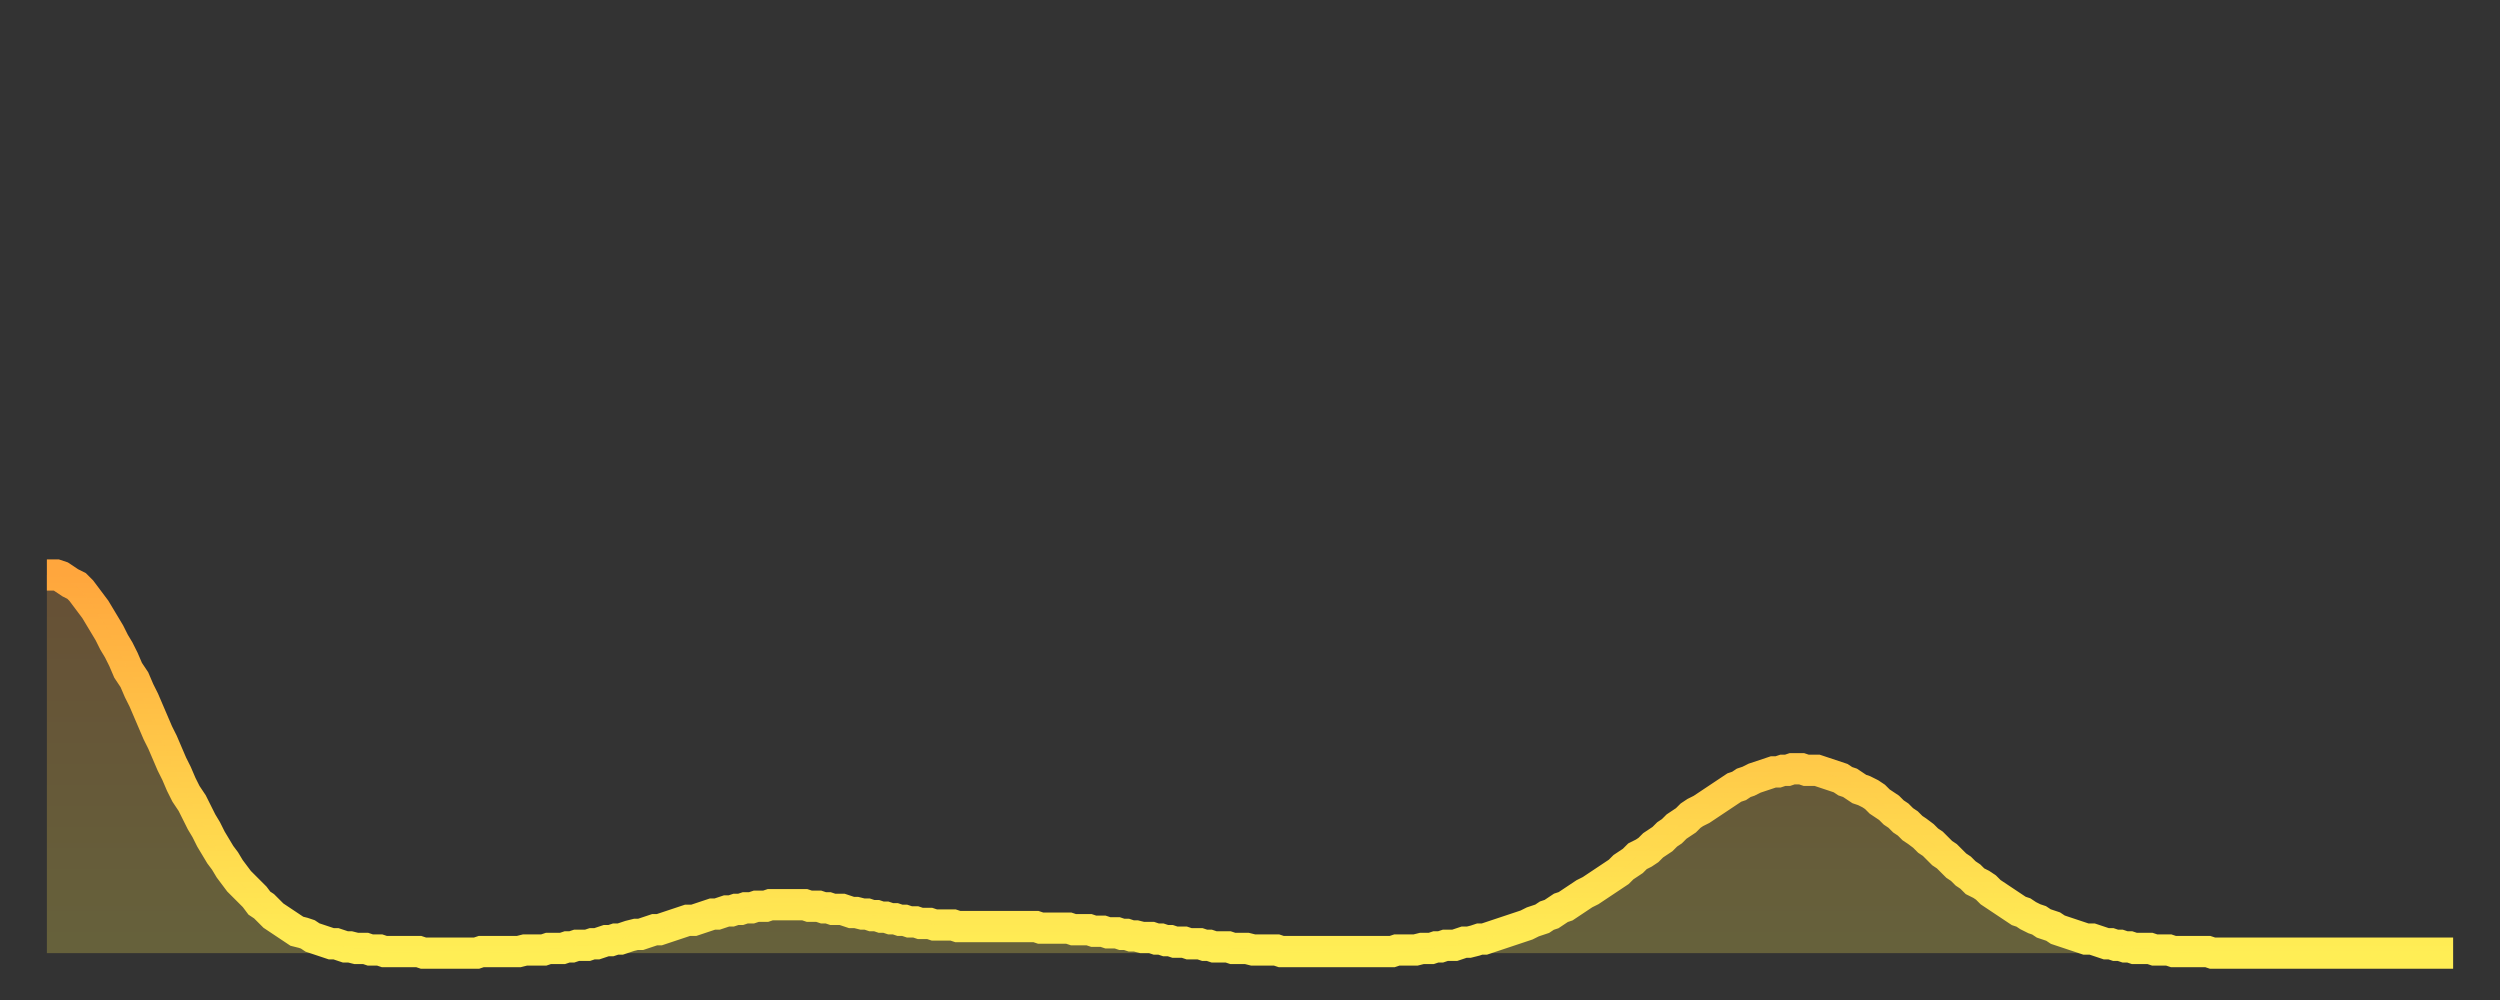 <?xml version="1.0" encoding="utf-8" ?>
<svg baseProfile="full" height="64" version="1.1" width="160" xmlns="http://www.w3.org/2000/svg" xmlns:ev="http://www.w3.org/2001/xml-events" xmlns:xlink="http://www.w3.org/1999/xlink"><rect width="100%" height="100%" fill="#333333" stroke="none"/><defs><linearGradient id="id1393526" x1="0" x2="0" y1="0" y2="1"><stop offset="0%" stop-color="#ffa63d" /><stop offset="50%" stop-color="#ffca49" /><stop offset="100%" stop-color="#ffee55" /></linearGradient></defs><g transform="translate(3,3)"><g><path d="M 0.0 33.8 0.3 33.8 0.6 33.8 0.9 33.9 1.2 34.1 1.5 34.3 1.9 34.5 2.2 34.8 2.5 35.2 2.8 35.6 3.1 36.0 3.4 36.5 3.7 37.0 4.0 37.5 4.3 38.1 4.6 38.6 4.9 39.2 5.2 39.9 5.6 40.5 5.9 41.2 6.2 41.8 6.5 42.5 6.8 43.2 7.1 43.9 7.4 44.5 7.7 45.2 8.0 45.9 8.3 46.5 8.6 47.2 8.9 47.8 9.3 48.4 9.6 49.0 9.9 49.6 10.2 50.1 10.5 50.7 10.8 51.2 11.1 51.7 11.4 52.1 11.7 52.6 12.0 53.0 12.3 53.4 12.7 53.8 13.0 54.1 13.3 54.4 13.6 54.8 13.9 55.0 14.2 55.3 14.5 55.6 14.8 55.8 15.1 56.0 15.4 56.2 15.7 56.4 16.0 56.6 16.4 56.7 16.7 56.8 17.0 57.0 17.3 57.1 17.6 57.2 17.9 57.3 18.2 57.4 18.5 57.4 18.8 57.5 19.1 57.6 19.4 57.6 19.8 57.7 20.1 57.7 20.4 57.7 20.7 57.8 21.0 57.8 21.3 57.8 21.6 57.9 21.9 57.9 22.2 57.9 22.5 57.9 22.8 57.9 23.1 57.9 23.5 57.9 23.8 57.9 24.1 58.0 24.4 58.0 24.7 58.0 25.0 58.0 25.3 58.0 25.6 58.0 25.9 58.0 26.2 58.0 26.5 58.0 26.8 58.0 27.2 58.0 27.5 58.0 27.8 57.9 28.1 57.9 28.4 57.9 28.7 57.9 29.0 57.9 29.3 57.9 29.6 57.9 29.9 57.9 30.2 57.9 30.6 57.8 30.9 57.8 31.2 57.8 31.5 57.8 31.8 57.8 32.1 57.7 32.4 57.7 32.7 57.7 33.0 57.7 33.3 57.6 33.6 57.6 33.9 57.5 34.3 57.5 34.6 57.5 34.9 57.4 35.2 57.4 35.5 57.3 35.8 57.2 36.1 57.2 36.4 57.1 36.7 57.1 37.0 57.0 37.3 56.9 37.7 56.8 38.0 56.8 38.3 56.7 38.6 56.6 38.9 56.5 39.2 56.5 39.5 56.4 39.8 56.3 40.1 56.2 40.4 56.1 40.7 56.0 41.0 55.9 41.4 55.9 41.7 55.8 42.0 55.7 42.3 55.6 42.6 55.5 42.9 55.5 43.2 55.4 43.5 55.3 43.8 55.3 44.1 55.2 44.4 55.2 44.7 55.1 45.1 55.1 45.4 55.0 45.7 55.0 46.0 55.0 46.3 54.9 46.6 54.9 46.9 54.9 47.2 54.9 47.5 54.9 47.8 54.9 48.1 54.9 48.5 54.9 48.8 55.0 49.1 55.0 49.4 55.0 49.7 55.1 50.0 55.1 50.3 55.2 50.6 55.2 50.9 55.2 51.2 55.3 51.5 55.4 51.8 55.4 52.2 55.5 52.5 55.5 52.8 55.6 53.1 55.6 53.4 55.7 53.7 55.7 54.0 55.8 54.3 55.8 54.6 55.9 54.9 55.9 55.2 56.0 55.6 56.0 55.9 56.1 56.2 56.1 56.5 56.1 56.8 56.2 57.1 56.2 57.4 56.2 57.7 56.2 58.0 56.2 58.3 56.3 58.6 56.3 58.9 56.3 59.3 56.3 59.6 56.3 59.9 56.3 60.2 56.3 60.5 56.3 60.8 56.3 61.1 56.3 61.4 56.3 61.7 56.3 62.0 56.3 62.3 56.3 62.6 56.3 63.0 56.3 63.3 56.3 63.6 56.4 63.9 56.4 64.2 56.4 64.5 56.4 64.8 56.4 65.1 56.4 65.4 56.4 65.7 56.5 66.0 56.5 66.4 56.5 66.7 56.5 67.0 56.6 67.3 56.6 67.6 56.6 67.9 56.7 68.2 56.7 68.5 56.7 68.8 56.8 69.1 56.8 69.4 56.9 69.7 56.9 70.1 57.0 70.4 57.0 70.7 57.0 71.0 57.1 71.3 57.1 71.6 57.2 71.9 57.2 72.2 57.3 72.5 57.3 72.8 57.3 73.1 57.4 73.5 57.4 73.8 57.4 74.1 57.5 74.4 57.5 74.7 57.6 75.0 57.6 75.3 57.6 75.6 57.6 75.9 57.7 76.2 57.7 76.5 57.7 76.8 57.7 77.2 57.8 77.5 57.8 77.8 57.8 78.1 57.8 78.4 57.8 78.7 57.8 79.0 57.9 79.3 57.9 79.6 57.9 79.9 57.9 80.2 57.9 80.5 57.9 80.9 57.9 81.2 57.9 81.5 57.9 81.8 57.9 82.1 57.9 82.4 57.9 82.7 57.9 83.0 57.9 83.3 57.9 83.6 57.9 83.9 57.9 84.3 57.9 84.6 57.9 84.9 57.9 85.2 57.9 85.5 57.9 85.8 57.9 86.1 57.9 86.4 57.8 86.7 57.8 87.0 57.8 87.3 57.8 87.6 57.8 88.0 57.7 88.3 57.7 88.6 57.7 88.9 57.6 89.2 57.6 89.5 57.5 89.8 57.5 90.1 57.5 90.4 57.4 90.7 57.3 91.0 57.3 91.4 57.2 91.7 57.1 92.0 57.1 92.3 57.0 92.6 56.9 92.9 56.8 93.2 56.7 93.5 56.6 93.8 56.5 94.1 56.4 94.4 56.3 94.7 56.2 95.1 56.0 95.4 55.9 95.7 55.8 96.0 55.6 96.3 55.5 96.6 55.3 96.9 55.1 97.2 55.0 97.5 54.8 97.8 54.6 98.1 54.4 98.4 54.2 98.8 54.0 99.1 53.8 99.4 53.6 99.7 53.4 100.0 53.2 100.3 53.0 100.6 52.8 100.9 52.5 101.2 52.3 101.5 52.1 101.8 51.8 102.2 51.6 102.5 51.4 102.8 51.1 103.1 50.9 103.4 50.7 103.7 50.4 104.0 50.2 104.3 49.9 104.6 49.7 104.9 49.5 105.2 49.2 105.5 49.0 105.9 48.8 106.2 48.6 106.5 48.4 106.8 48.2 107.1 48.0 107.4 47.8 107.7 47.6 108.0 47.4 108.3 47.3 108.6 47.1 108.9 47.0 109.3 46.8 109.6 46.7 109.9 46.6 110.2 46.5 110.5 46.4 110.8 46.4 111.1 46.3 111.4 46.3 111.7 46.2 112.0 46.2 112.3 46.2 112.6 46.3 113.0 46.3 113.3 46.3 113.6 46.4 113.9 46.5 114.2 46.6 114.5 46.7 114.8 46.8 115.1 47.0 115.4 47.1 115.7 47.3 116.0 47.5 116.3 47.6 116.7 47.8 117.0 48.0 117.3 48.3 117.6 48.5 117.9 48.7 118.2 49.0 118.5 49.2 118.8 49.5 119.1 49.7 119.4 50.0 119.7 50.2 120.1 50.5 120.4 50.8 120.7 51.0 121.0 51.3 121.3 51.6 121.6 51.8 121.9 52.1 122.2 52.4 122.5 52.6 122.8 52.9 123.1 53.1 123.4 53.4 123.8 53.6 124.1 53.8 124.4 54.1 124.7 54.3 125.0 54.5 125.3 54.7 125.6 54.9 125.9 55.1 126.2 55.3 126.5 55.4 126.8 55.6 127.2 55.8 127.5 55.9 127.8 56.1 128.1 56.2 128.4 56.3 128.7 56.5 129.0 56.6 129.3 56.7 129.6 56.8 129.9 56.9 130.2 57.0 130.5 57.1 130.9 57.1 131.2 57.2 131.5 57.3 131.8 57.4 132.1 57.4 132.4 57.5 132.7 57.5 133.0 57.6 133.3 57.6 133.6 57.7 133.9 57.7 134.2 57.7 134.6 57.7 134.9 57.8 135.2 57.8 135.5 57.8 135.8 57.8 136.1 57.9 136.4 57.9 136.7 57.9 137.0 57.9 137.3 57.9 137.6 57.9 138.0 57.9 138.3 57.9 138.6 58.0 138.9 58.0 139.2 58.0 139.5 58.0 139.8 58.0 140.1 58.0 140.4 58.0 140.7 58.0 141.0 58.0 141.3 58.0 141.7 58.0 142.0 58.0 142.3 58.0 142.6 58.0 142.9 58.0 143.2 58.0 143.5 58.0 143.8 58.0 144.1 58.0 144.4 58.0 144.7 58.0 145.1 58.0 145.4 58.0 145.7 58.0 146.0 58.0 146.3 58.0 146.6 58.0 146.9 58.0 147.2 58.0 147.5 58.0 147.8 58.0 148.1 58.0 148.4 58.0 148.8 58.0 149.1 58.0 149.4 58.0 149.7 58.0 150.0 58.0 150.3 58.0 150.6 58.0 150.9 58.0 151.2 58.0 151.5 58.0 151.8 58.0 152.1 58.0 152.5 58.0 152.8 58.0 153.1 58.0 153.4 58.0 153.7 58.0 154.0 58.0" fill="none" id="graph-curve" opacity="1" stroke="url(#id1393526)" stroke-width="2" /><path d="M 0 58 L 0.0 33.8 0.3 33.8 0.6 33.8 0.9 33.9 1.2 34.1 1.5 34.3 1.9 34.5 2.2 34.8 2.5 35.2 2.8 35.6 3.1 36.0 3.4 36.5 3.7 37.0 4.0 37.5 4.3 38.1 4.6 38.6 4.9 39.2 5.2 39.9 5.6 40.5 5.9 41.2 6.2 41.8 6.5 42.5 6.8 43.2 7.1 43.9 7.4 44.5 7.7 45.2 8.0 45.9 8.3 46.5 8.6 47.2 8.9 47.8 9.3 48.4 9.6 49.0 9.9 49.6 10.2 50.1 10.5 50.7 10.8 51.2 11.1 51.7 11.4 52.1 11.7 52.6 12.0 53.0 12.3 53.4 12.7 53.8 13.0 54.1 13.3 54.4 13.6 54.8 13.9 55.0 14.2 55.3 14.5 55.6 14.8 55.8 15.1 56.0 15.4 56.2 15.7 56.4 16.0 56.6 16.4 56.7 16.7 56.8 17.0 57.0 17.3 57.1 17.6 57.2 17.9 57.3 18.2 57.4 18.5 57.4 18.8 57.5 19.1 57.6 19.4 57.6 19.8 57.7 20.1 57.7 20.4 57.7 20.7 57.8 21.0 57.8 21.3 57.8 21.6 57.9 21.9 57.9 22.2 57.9 22.5 57.9 22.8 57.9 23.1 57.9 23.5 57.9 23.8 57.9 24.1 58.0 24.4 58.0 24.7 58.0 25.0 58.0 25.3 58.0 25.6 58.0 25.9 58.0 26.2 58.0 26.5 58.0 26.8 58.0 27.2 58.0 27.5 58.0 27.8 57.9 28.1 57.9 28.4 57.9 28.7 57.9 29.0 57.9 29.3 57.9 29.6 57.9 29.9 57.9 30.2 57.9 30.6 57.8 30.9 57.8 31.2 57.8 31.5 57.8 31.8 57.8 32.1 57.7 32.4 57.7 32.7 57.7 33.0 57.7 33.3 57.6 33.6 57.6 33.9 57.5 34.3 57.5 34.6 57.5 34.9 57.4 35.2 57.4 35.5 57.3 35.8 57.2 36.1 57.2 36.4 57.1 36.7 57.1 37.0 57.0 37.3 56.9 37.7 56.8 38.0 56.8 38.3 56.7 38.6 56.6 38.9 56.5 39.2 56.5 39.5 56.4 39.8 56.3 40.1 56.2 40.4 56.1 40.7 56.0 41.0 55.9 41.4 55.9 41.7 55.8 42.0 55.7 42.3 55.6 42.6 55.5 42.9 55.5 43.2 55.4 43.5 55.3 43.8 55.3 44.1 55.2 44.4 55.2 44.7 55.1 45.1 55.1 45.4 55.0 45.7 55.0 46.0 55.0 46.3 54.9 46.6 54.9 46.9 54.9 47.2 54.9 47.5 54.9 47.8 54.9 48.1 54.9 48.5 54.9 48.8 55.0 49.1 55.0 49.4 55.0 49.7 55.1 50.0 55.1 50.3 55.2 50.6 55.2 50.9 55.2 51.2 55.3 51.5 55.4 51.8 55.4 52.2 55.5 52.5 55.5 52.8 55.6 53.1 55.6 53.4 55.7 53.7 55.7 54.0 55.8 54.3 55.8 54.6 55.9 54.9 55.9 55.2 56.0 55.6 56.0 55.9 56.1 56.2 56.1 56.5 56.1 56.8 56.2 57.1 56.2 57.4 56.2 57.7 56.2 58.0 56.2 58.3 56.3 58.6 56.3 58.9 56.3 59.3 56.3 59.6 56.3 59.9 56.3 60.2 56.3 60.5 56.3 60.8 56.3 61.1 56.3 61.4 56.3 61.7 56.3 62.0 56.3 62.3 56.3 62.6 56.3 63.0 56.3 63.3 56.3 63.6 56.4 63.9 56.4 64.2 56.4 64.5 56.4 64.8 56.4 65.1 56.4 65.4 56.4 65.7 56.5 66.0 56.5 66.4 56.5 66.7 56.5 67.0 56.6 67.3 56.6 67.6 56.6 67.9 56.7 68.2 56.7 68.5 56.7 68.8 56.8 69.1 56.8 69.4 56.9 69.7 56.9 70.1 57.0 70.4 57.0 70.7 57.0 71.0 57.1 71.3 57.1 71.6 57.2 71.9 57.2 72.2 57.3 72.5 57.3 72.8 57.3 73.1 57.4 73.5 57.4 73.8 57.4 74.1 57.5 74.4 57.5 74.7 57.6 75.0 57.6 75.3 57.6 75.6 57.6 75.9 57.7 76.2 57.7 76.5 57.7 76.8 57.7 77.2 57.8 77.5 57.8 77.8 57.8 78.1 57.8 78.4 57.8 78.7 57.8 79.0 57.9 79.3 57.9 79.6 57.9 79.9 57.9 80.2 57.9 80.5 57.9 80.9 57.9 81.2 57.9 81.5 57.9 81.8 57.9 82.1 57.9 82.4 57.9 82.7 57.9 83.0 57.9 83.3 57.9 83.6 57.9 83.9 57.9 84.3 57.9 84.6 57.9 84.9 57.9 85.2 57.9 85.5 57.9 85.8 57.9 86.1 57.9 86.4 57.8 86.7 57.8 87.0 57.8 87.3 57.8 87.6 57.8 88.0 57.7 88.3 57.7 88.6 57.7 88.9 57.6 89.2 57.6 89.5 57.5 89.8 57.5 90.1 57.5 90.4 57.4 90.7 57.3 91.0 57.3 91.4 57.2 91.7 57.1 92.0 57.1 92.3 57.0 92.6 56.9 92.9 56.8 93.2 56.7 93.5 56.6 93.8 56.5 94.1 56.4 94.4 56.3 94.7 56.2 95.1 56.0 95.4 55.9 95.7 55.8 96.0 55.6 96.3 55.5 96.6 55.3 96.9 55.1 97.2 55.0 97.5 54.8 97.8 54.6 98.1 54.4 98.4 54.2 98.8 54.0 99.1 53.8 99.4 53.6 99.7 53.4 100.0 53.2 100.3 53.0 100.6 52.8 100.9 52.5 101.2 52.3 101.5 52.1 101.8 51.8 102.2 51.6 102.5 51.4 102.8 51.1 103.1 50.9 103.4 50.7 103.7 50.4 104.0 50.2 104.3 49.9 104.6 49.7 104.9 49.5 105.2 49.2 105.5 49.0 105.9 48.8 106.2 48.6 106.5 48.4 106.8 48.2 107.1 48.0 107.4 47.8 107.7 47.6 108.0 47.4 108.3 47.3 108.6 47.1 108.9 47.0 109.3 46.8 109.6 46.7 109.9 46.6 110.2 46.5 110.5 46.4 110.8 46.4 111.1 46.3 111.4 46.3 111.7 46.2 112.0 46.2 112.3 46.2 112.6 46.3 113.0 46.3 113.3 46.3 113.6 46.4 113.9 46.5 114.2 46.6 114.5 46.7 114.8 46.8 115.1 47.0 115.4 47.1 115.7 47.3 116.0 47.5 116.3 47.6 116.7 47.8 117.0 48.0 117.3 48.3 117.6 48.5 117.9 48.7 118.2 49.0 118.5 49.2 118.8 49.5 119.1 49.7 119.4 50.0 119.7 50.2 120.1 50.5 120.4 50.8 120.7 51.0 121.0 51.3 121.3 51.6 121.6 51.8 121.9 52.1 122.2 52.4 122.5 52.6 122.8 52.9 123.1 53.1 123.4 53.4 123.8 53.6 124.1 53.8 124.4 54.1 124.7 54.3 125.0 54.5 125.3 54.7 125.6 54.9 125.9 55.1 126.2 55.3 126.5 55.4 126.8 55.6 127.2 55.8 127.5 55.9 127.8 56.1 128.1 56.2 128.4 56.3 128.7 56.5 129.0 56.6 129.3 56.7 129.6 56.8 129.9 56.9 130.2 57.0 130.5 57.1 130.9 57.1 131.2 57.2 131.5 57.3 131.8 57.4 132.1 57.4 132.4 57.5 132.7 57.5 133.0 57.6 133.3 57.6 133.6 57.7 133.9 57.7 134.2 57.7 134.6 57.7 134.9 57.8 135.2 57.8 135.5 57.8 135.8 57.8 136.1 57.9 136.4 57.9 136.7 57.9 137.0 57.9 137.3 57.9 137.6 57.9 138.0 57.9 138.3 57.9 138.6 58.0 138.9 58.0 139.2 58.0 139.5 58.0 139.8 58.0 140.1 58.0 140.4 58.0 140.7 58.0 141.0 58.0 141.3 58.0 141.7 58.0 142.0 58.0 142.3 58.0 142.6 58.0 142.9 58.0 143.2 58.0 143.5 58.0 143.8 58.0 144.1 58.0 144.4 58.0 144.7 58.0 145.1 58.0 145.4 58.0 145.7 58.0 146.0 58.0 146.3 58.0 146.6 58.0 146.9 58.0 147.2 58.0 147.5 58.0 147.8 58.0 148.1 58.0 148.4 58.0 148.8 58.0 149.1 58.0 149.4 58.0 149.7 58.0 150.0 58.0 150.3 58.0 150.6 58.0 150.9 58.0 151.2 58.0 151.5 58.0 151.8 58.0 152.1 58.0 152.5 58.0 152.8 58.0 153.1 58.0 153.4 58.0 153.7 58.0 154.0 58.0 154 58" fill="url(#id1393526)" fill-opacity=".25" id="graph-shadow" /></g></g></svg>